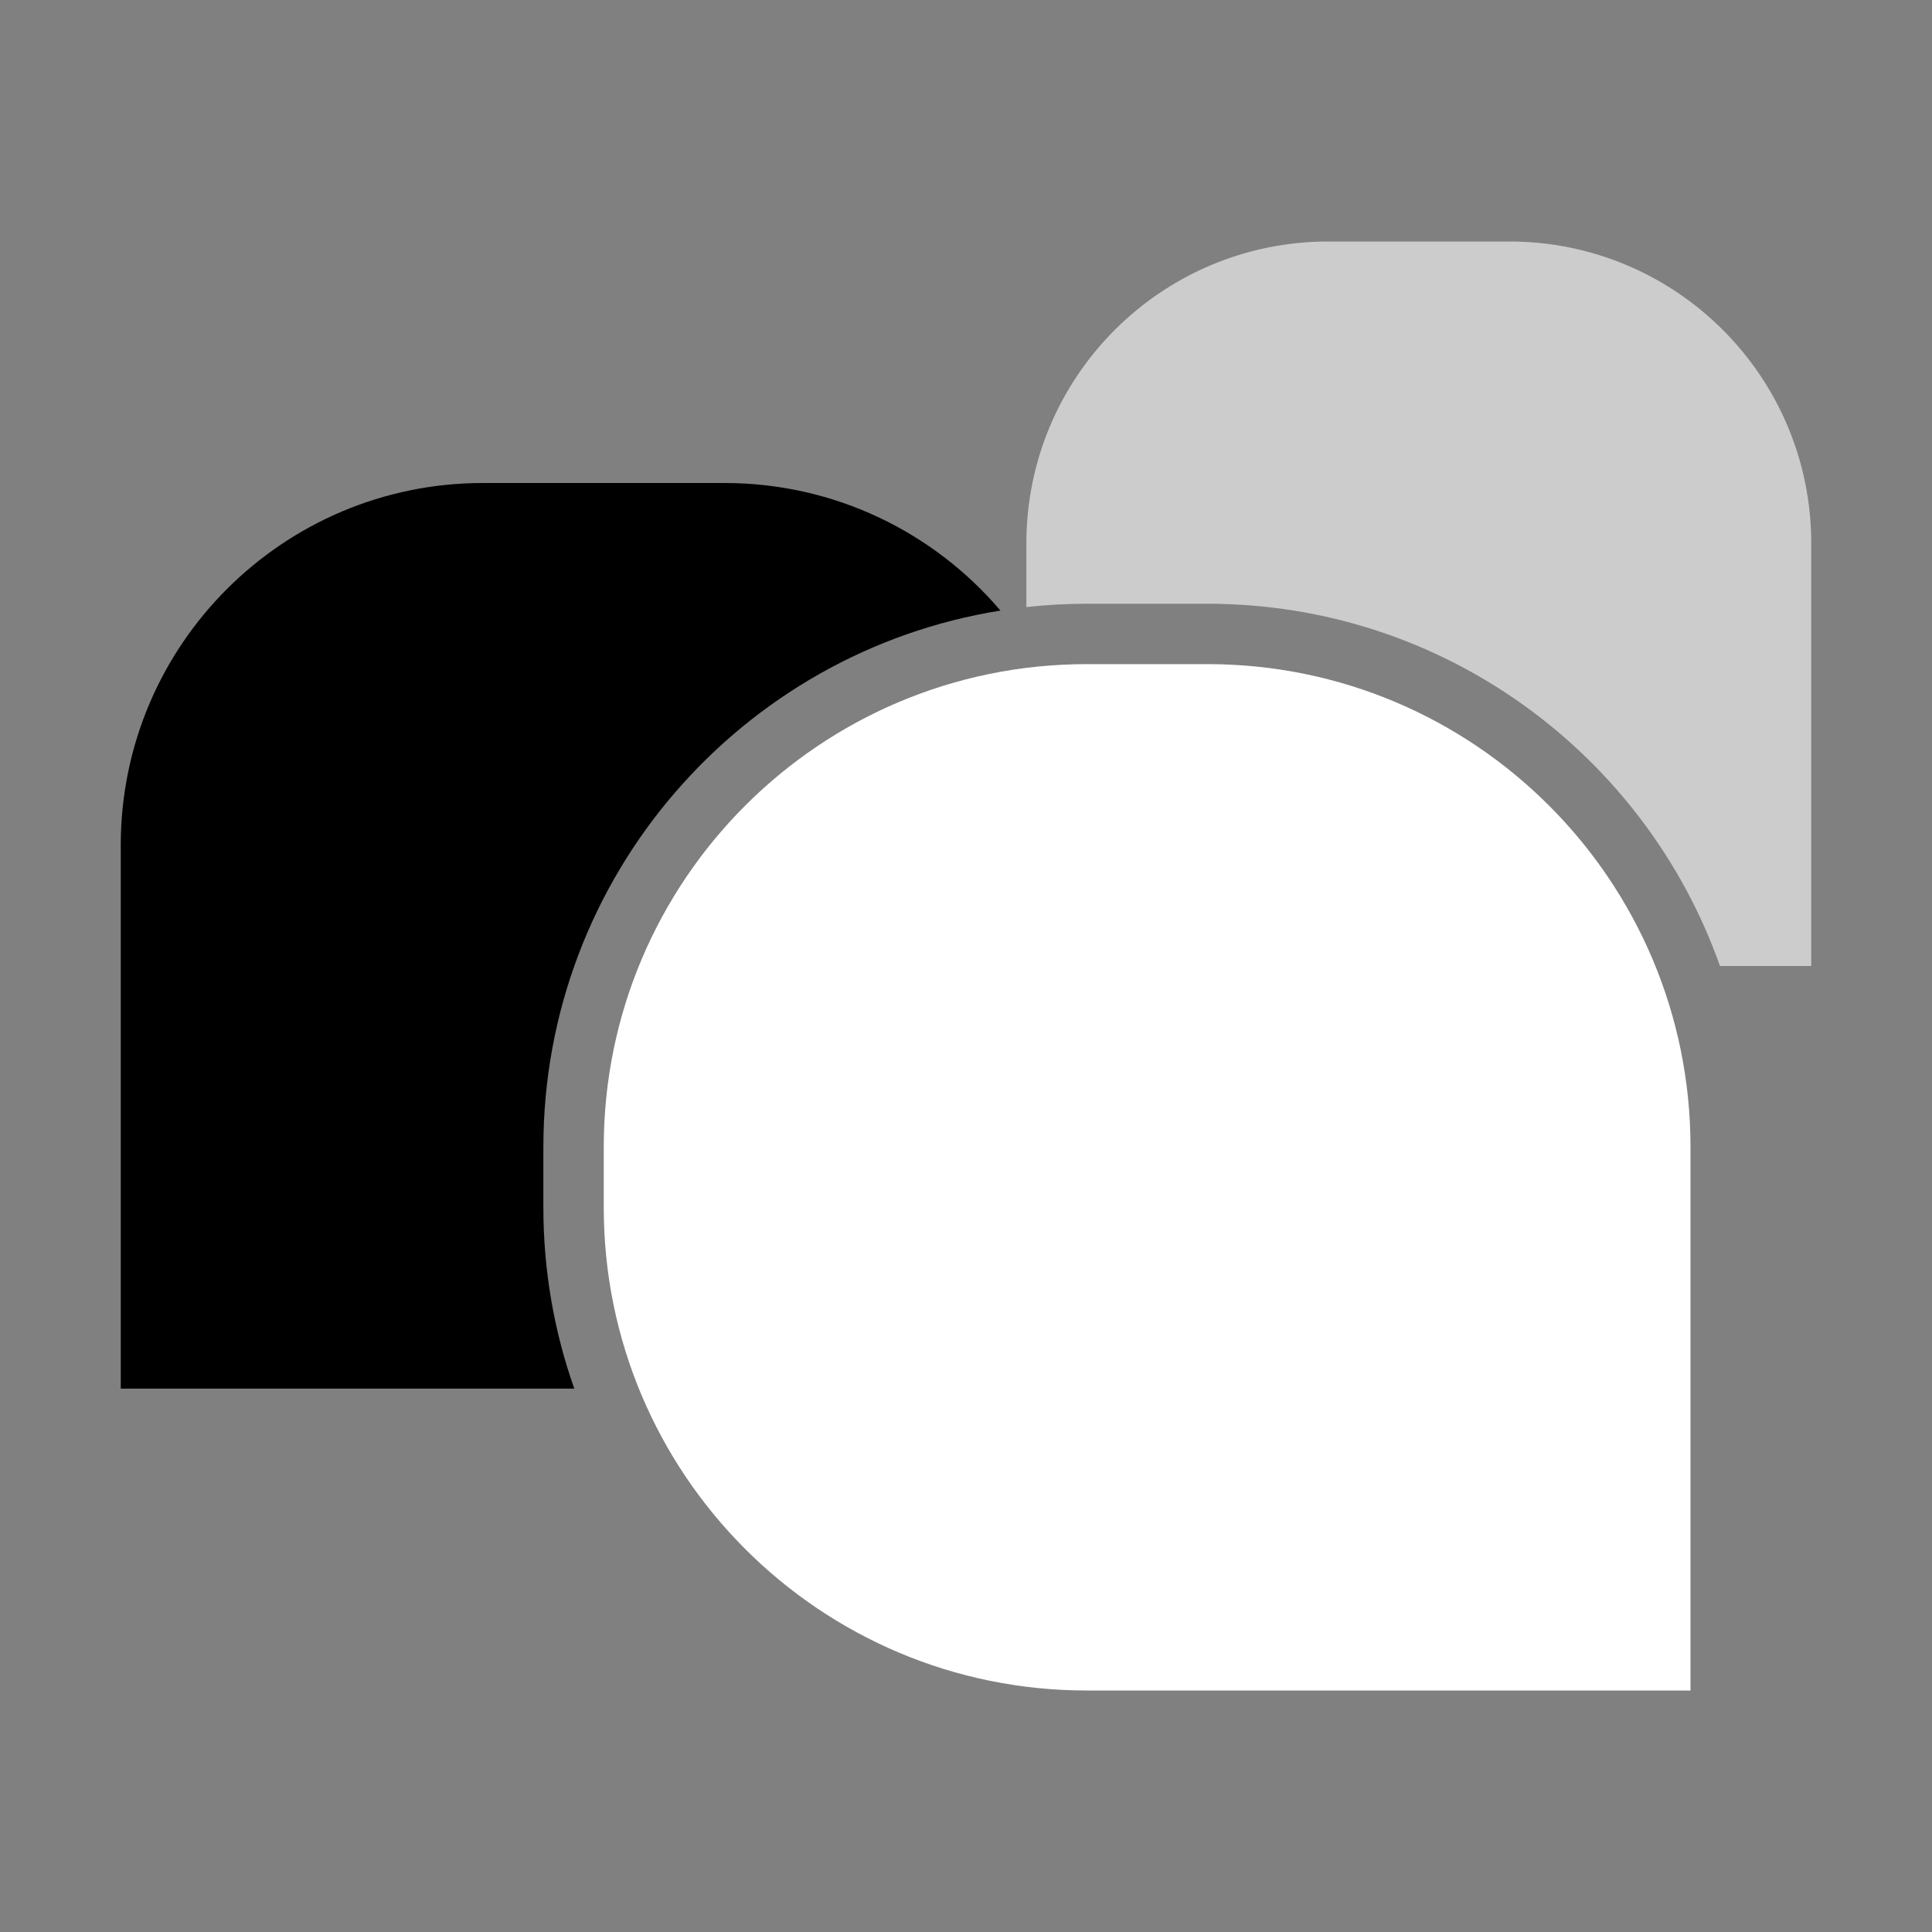 <?xml version="1.0" encoding="UTF-8"?> <svg xmlns="http://www.w3.org/2000/svg" width="64" height="64" viewBox="0 0 64 64" fill="none"><rect x="0" y="0" width="64" height="64" fill="#808080" stroke="none"/> <path d="M19.024 46C18.361 44.123 18 42.104 18 40V38C18 29.032 24.559 21.595 33.142 20.226C30.94 17.64 27.662 16 24 16H16C9.373 16 4 21.373 4 28V46H19.024Z" fill="black"></path> <path d="M44 8C38.477 8 34 12.477 34 18V20.11C34.657 20.037 35.324 20 36 20H40C47.837 20 54.505 25.009 56.976 32H60V18C60 12.477 55.523 8 50 8H44Z" fill="white" fill-opacity="0.6"></path> <path d="M20 38C20 29.163 27.163 22 36 22H40C48.837 22 56 29.163 56 38V56H36C27.163 56 20 48.837 20 40V38Z" fill="white"></path> </svg> 